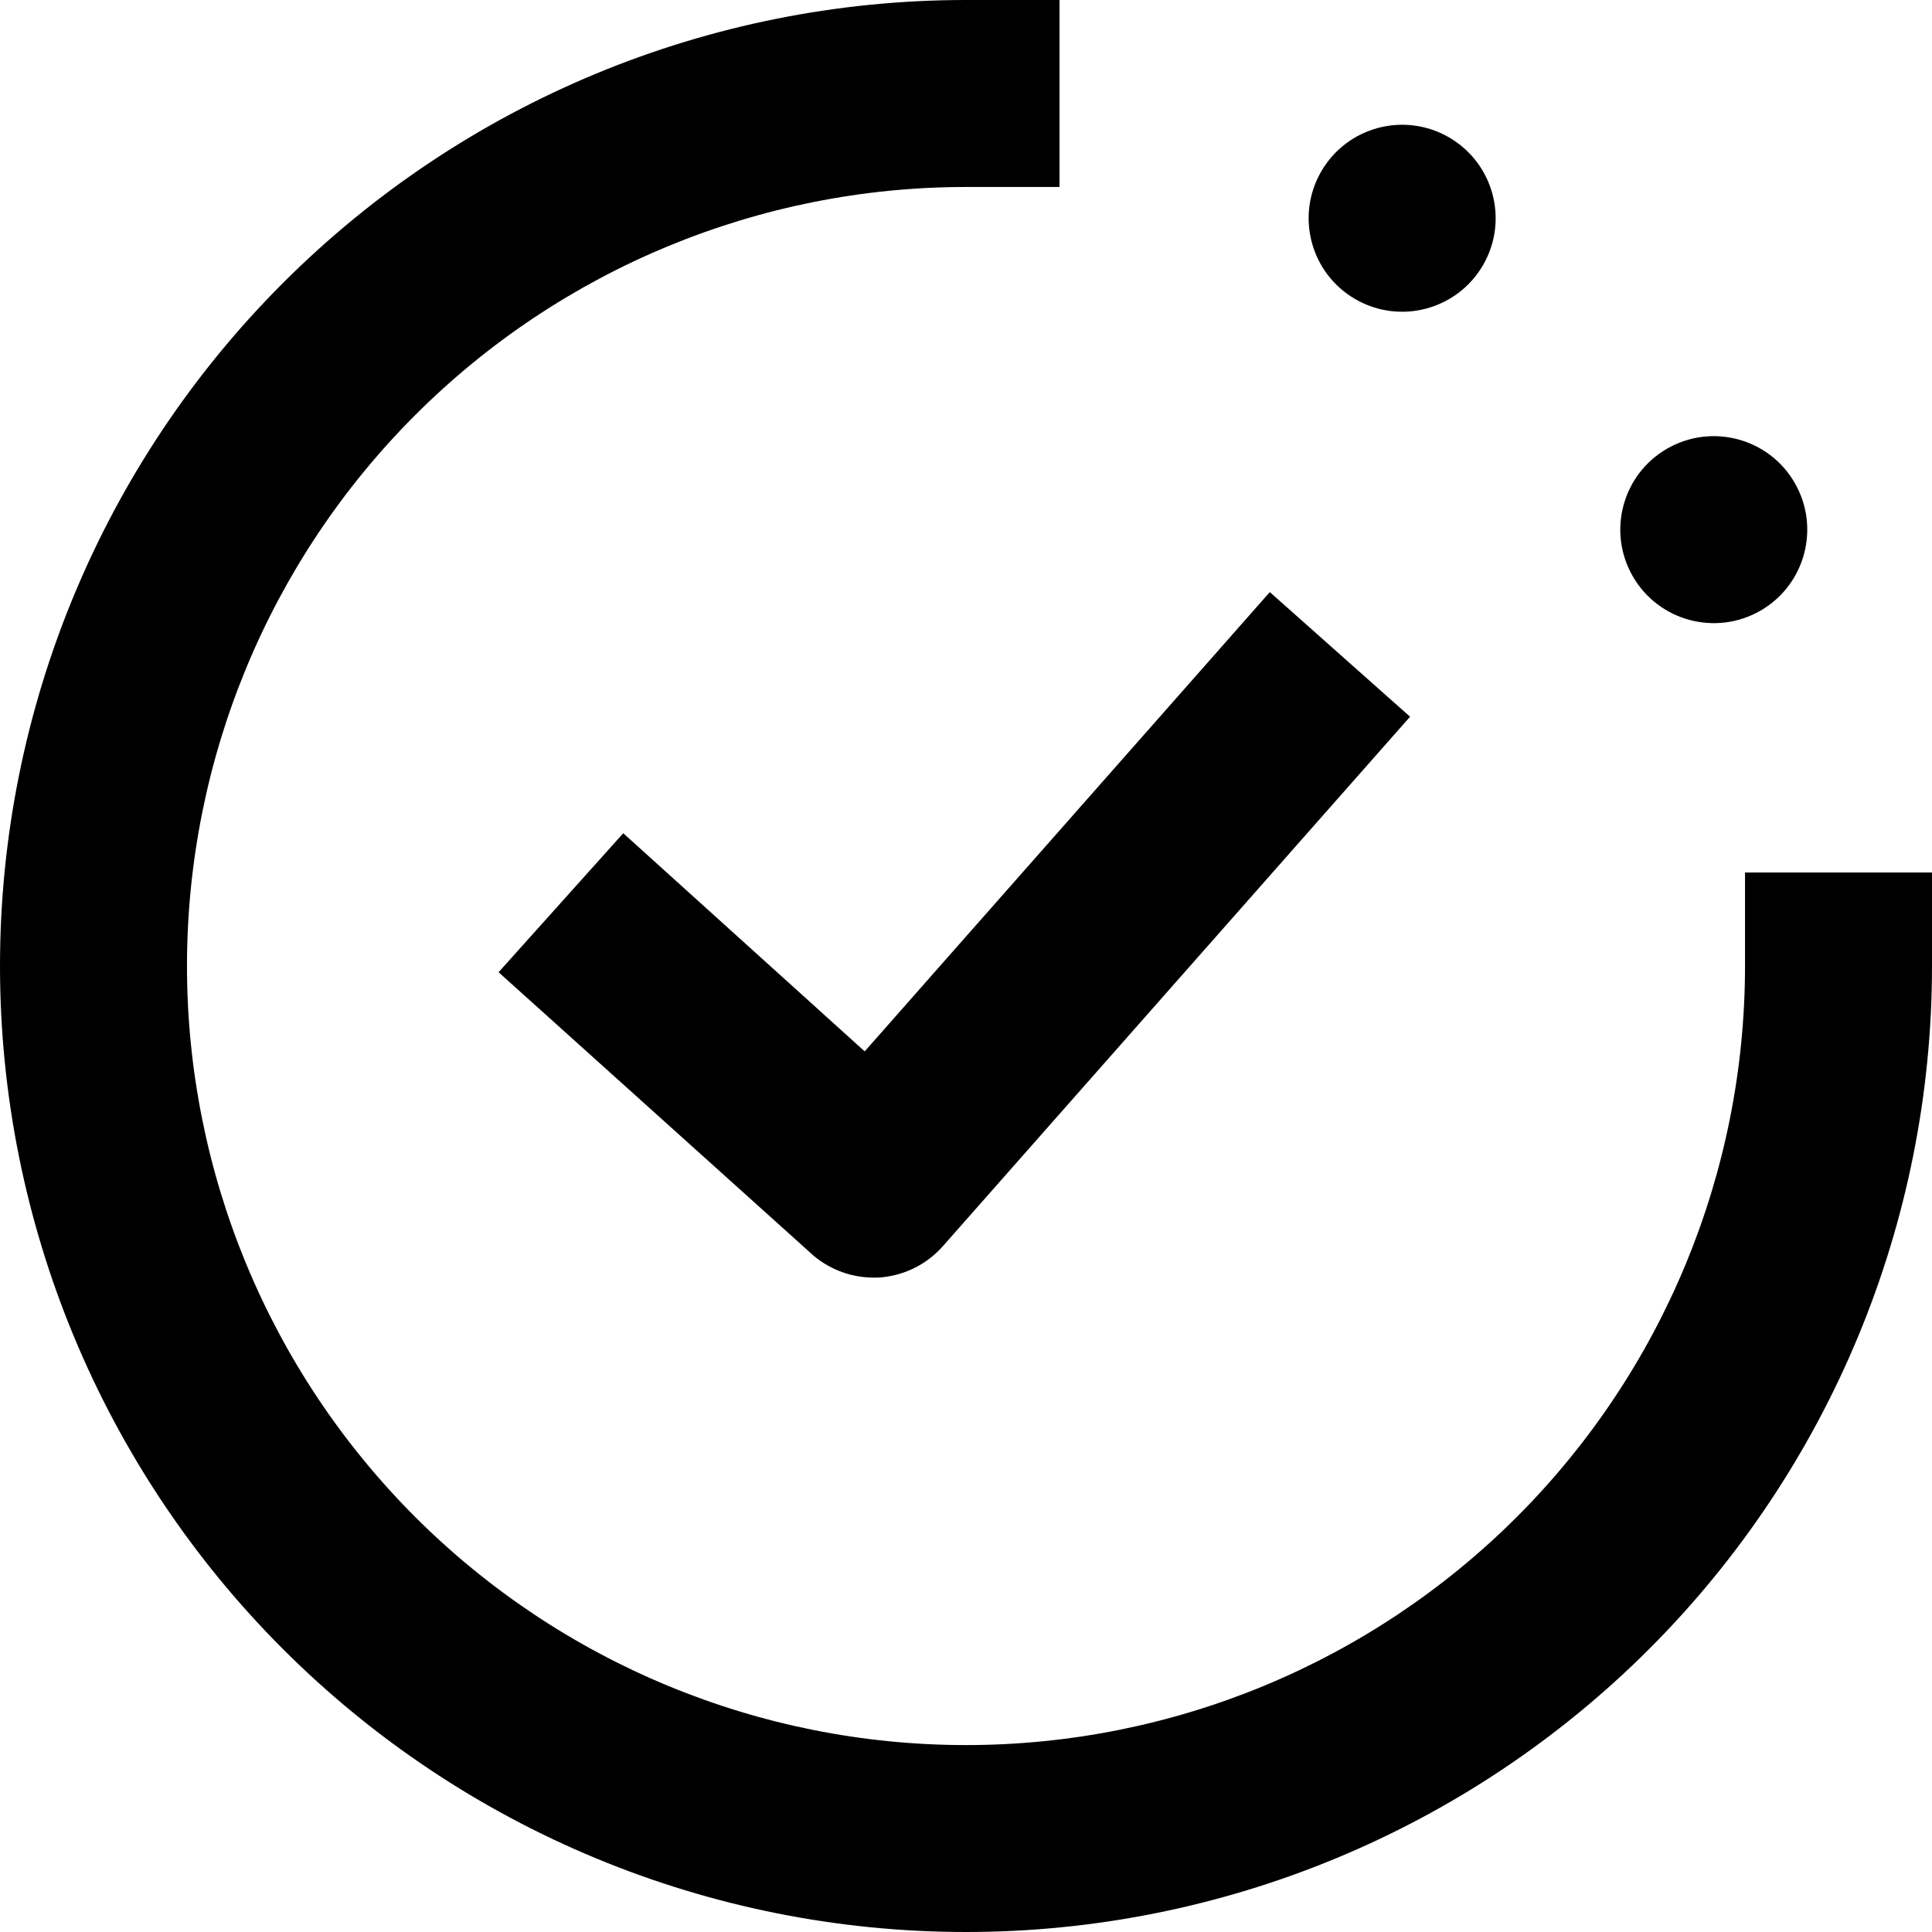 <?xml version="1.0" encoding="UTF-8"?> <svg xmlns="http://www.w3.org/2000/svg" width="32" height="32" viewBox="0 0 32 32" fill="none"> <path d="M14.322 17.414L10.323 13.801L8.258 16.103L13.42 20.748H13.419C13.7 21.009 14.068 21.156 14.451 21.161H14.539C14.952 21.139 15.338 20.954 15.613 20.645L23.355 11.871L21.032 9.807L14.322 17.414Z" fill="black"></path> <path d="M29.726 7.998C30.154 8.739 29.9 9.686 29.16 10.114C28.419 10.541 27.472 10.287 27.045 9.547C26.617 8.806 26.871 7.859 27.611 7.432C28.352 7.004 29.299 7.258 29.726 7.998Z" fill="black"></path> <path d="M23.998 2.274C24.739 2.702 24.993 3.649 24.565 4.389C24.137 5.13 23.19 5.383 22.45 4.956C21.709 4.528 21.455 3.582 21.883 2.841C22.311 2.1 23.258 1.847 23.998 2.274Z" fill="black"></path> <path d="M28.903 16C28.903 19.422 27.544 22.704 25.124 25.125C22.704 27.544 19.422 28.904 16 28.904C12.578 28.904 9.296 27.544 6.876 25.125C4.456 22.704 3.097 19.422 3.097 16C3.097 12.578 4.456 9.296 6.876 6.876C9.296 4.456 12.578 3.097 16 3.097H17.549V0H16C11.756 0 7.687 1.686 4.687 4.687C1.686 7.687 0 11.757 0 16C0 20.243 1.686 24.313 4.687 27.314C7.687 30.314 11.757 32 16 32C20.243 32 24.313 30.314 27.314 27.314C30.314 24.313 32 20.243 32 16V14.451H28.903L28.903 16Z" fill="black"></path> </svg> 
